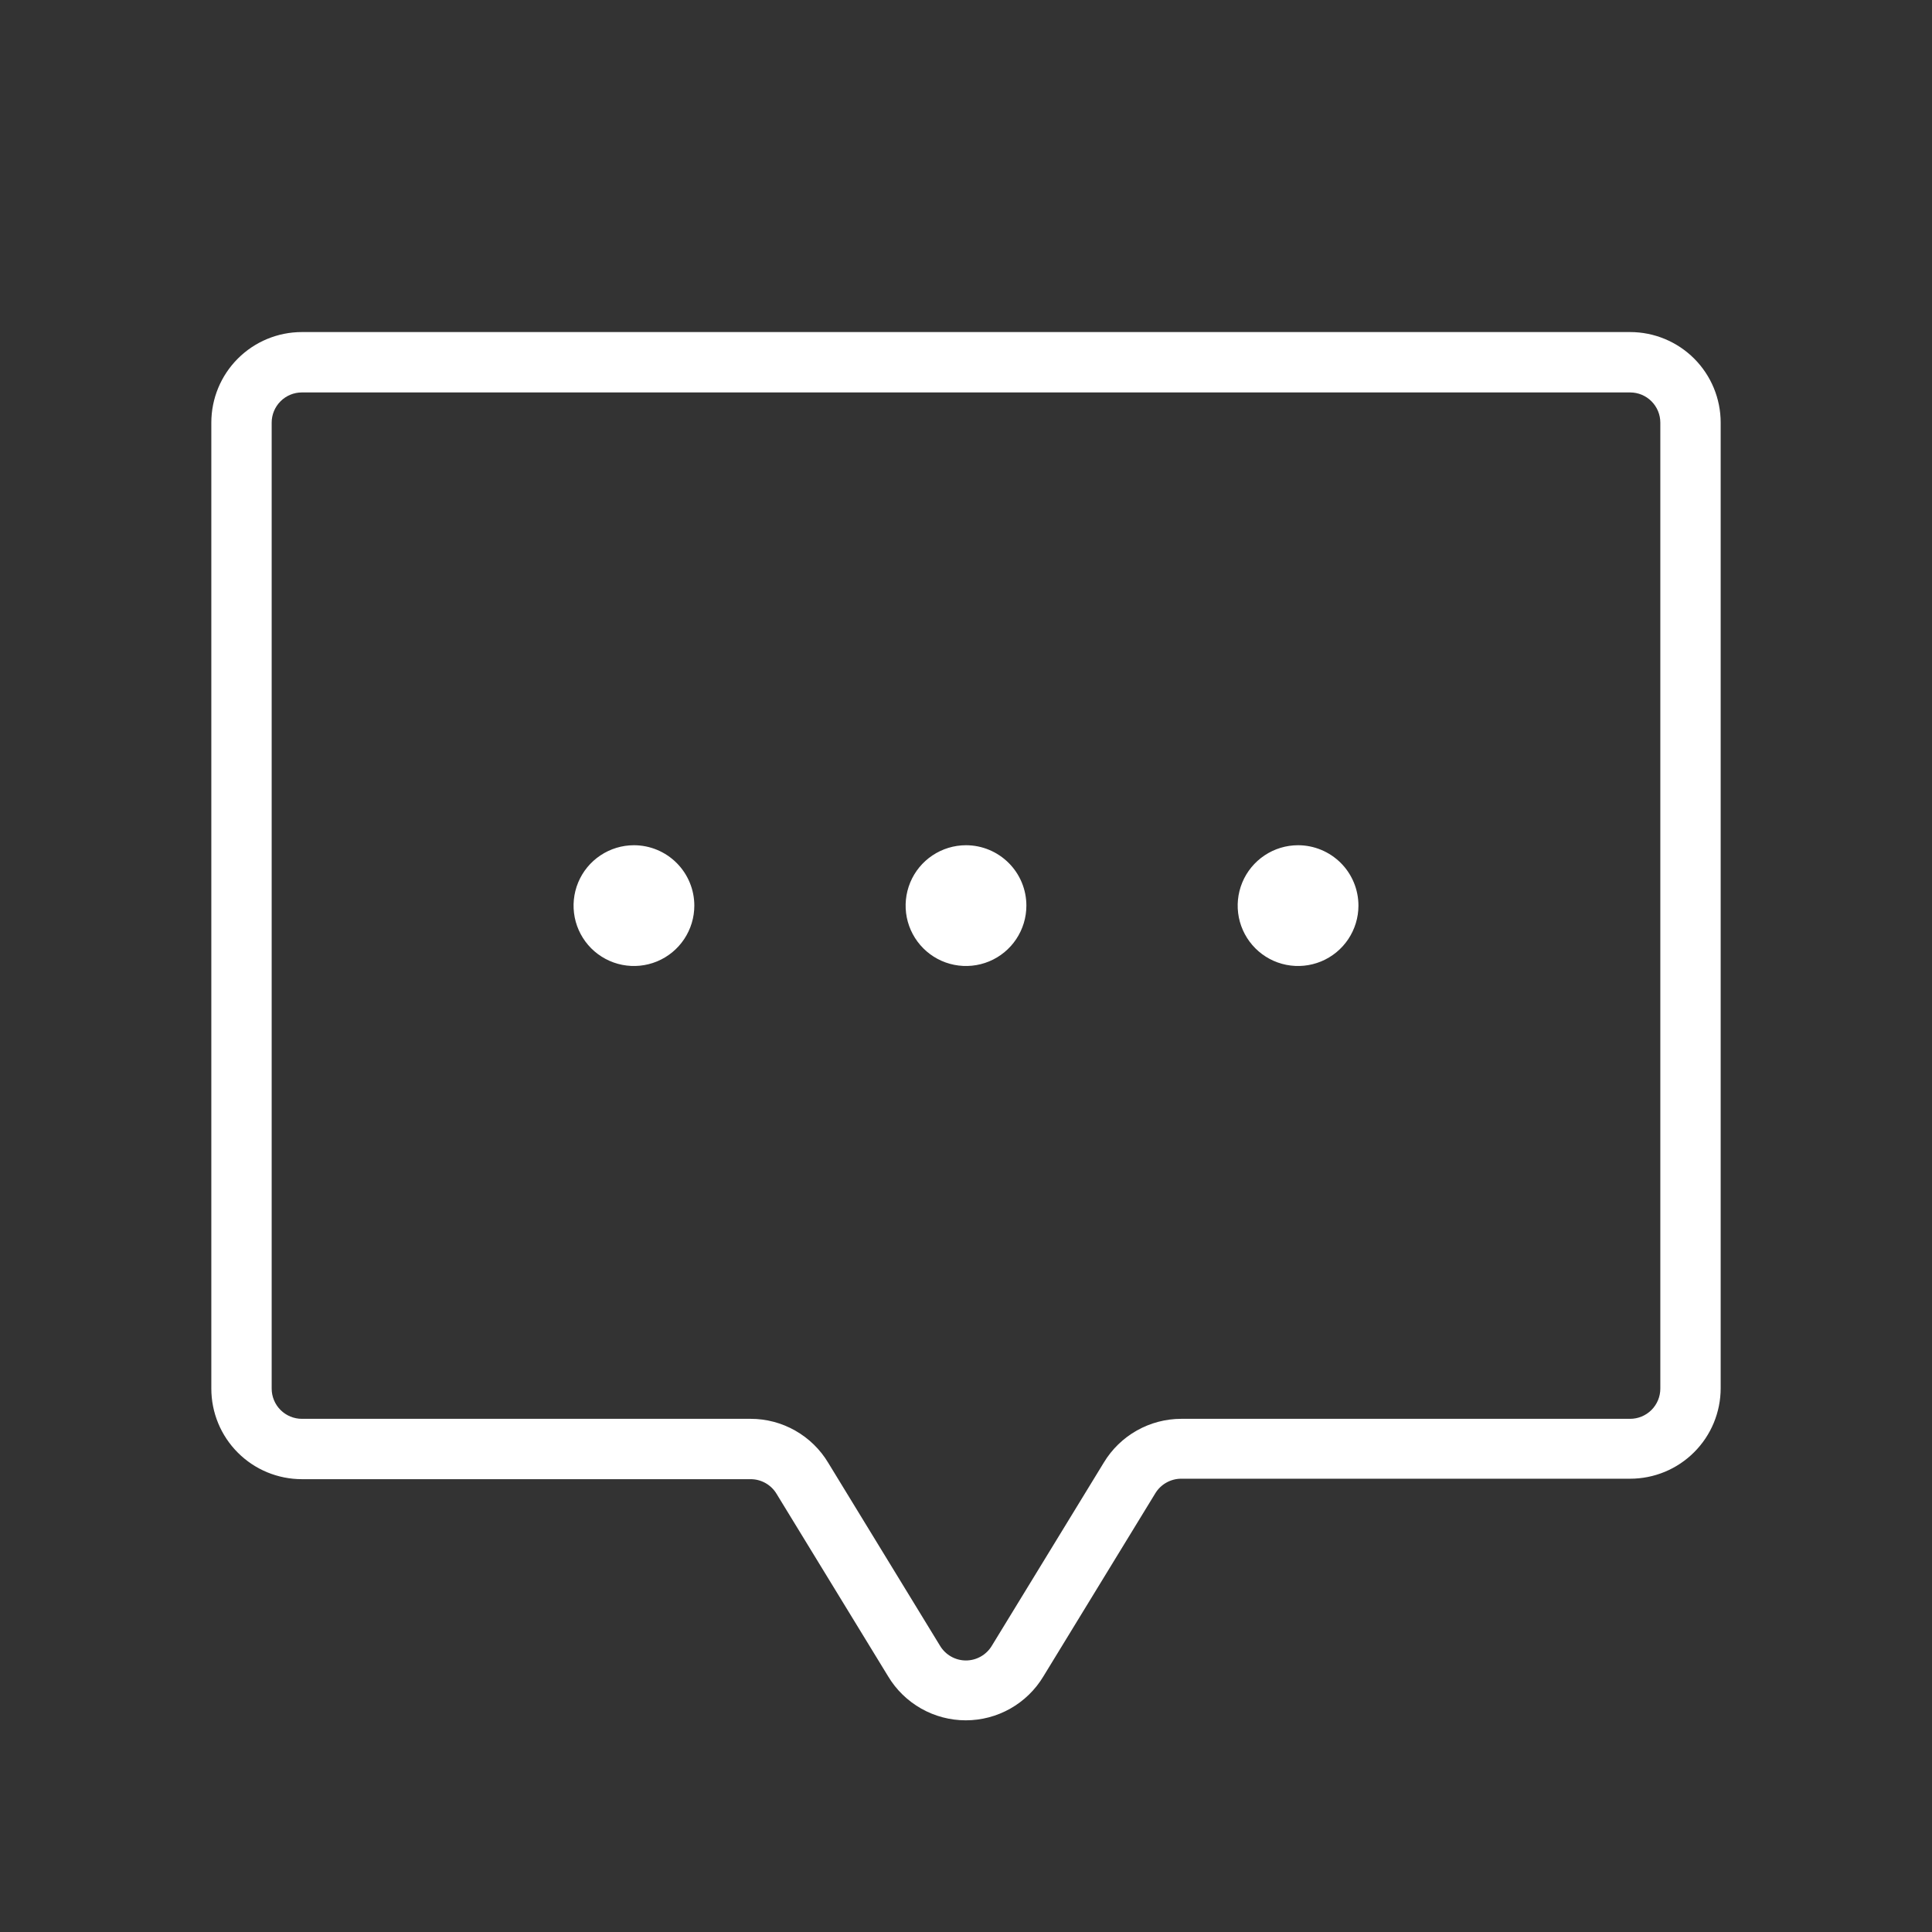 <svg width="55" height="55" viewBox="0 0 55 55" fill="none" xmlns="http://www.w3.org/2000/svg">
<rect x="0" y="0" width="55" height="55" fill="#333333" stroke="none"/>
<path d="M46.406 9.453H8.594C7.91 9.453 7.254 9.725 6.771 10.208C6.287 10.692 6.016 11.348 6.016 12.031V39.531C6.016 40.215 6.287 40.871 6.771 41.354C7.254 41.838 7.91 42.109 8.594 42.109H21.37C21.519 42.109 21.665 42.148 21.794 42.221C21.923 42.294 22.031 42.399 22.107 42.526L25.285 47.725C25.514 48.106 25.838 48.421 26.225 48.64C26.612 48.859 27.049 48.974 27.494 48.974C27.938 48.974 28.375 48.859 28.762 48.64C29.149 48.421 29.473 48.106 29.702 47.725L32.888 42.513C32.965 42.386 33.073 42.281 33.202 42.208C33.331 42.135 33.477 42.096 33.625 42.096H46.406C47.09 42.096 47.746 41.825 48.229 41.341C48.713 40.858 48.984 40.202 48.984 39.518V12.031C48.984 11.348 48.713 10.692 48.229 10.208C47.746 9.725 47.09 9.453 46.406 9.453ZM47.266 39.531C47.266 39.759 47.175 39.978 47.014 40.139C46.853 40.3 46.634 40.391 46.406 40.391H33.63C33.185 40.391 32.749 40.506 32.363 40.724C31.976 40.942 31.652 41.257 31.423 41.637L28.237 46.849C28.161 46.977 28.053 47.083 27.923 47.157C27.794 47.231 27.647 47.27 27.498 47.27C27.349 47.27 27.202 47.231 27.073 47.157C26.943 47.083 26.835 46.977 26.759 46.849L23.579 41.645C23.351 41.263 23.027 40.947 22.64 40.727C22.253 40.507 21.816 40.391 21.37 40.391H8.594C8.366 40.391 8.147 40.3 7.986 40.139C7.825 39.978 7.734 39.759 7.734 39.531V12.031C7.734 11.803 7.825 11.585 7.986 11.424C8.147 11.262 8.366 11.172 8.594 11.172H46.406C46.634 11.172 46.853 11.262 47.014 11.424C47.175 11.585 47.266 11.803 47.266 12.031V39.531ZM29.219 25.781C29.219 26.121 29.118 26.453 28.929 26.736C28.74 27.019 28.472 27.239 28.158 27.369C27.844 27.499 27.498 27.533 27.165 27.467C26.831 27.401 26.525 27.237 26.285 26.997C26.044 26.756 25.881 26.45 25.814 26.117C25.748 25.783 25.782 25.438 25.912 25.123C26.042 24.809 26.262 24.541 26.545 24.352C26.828 24.163 27.16 24.062 27.5 24.062C27.956 24.062 28.393 24.244 28.715 24.566C29.038 24.888 29.219 25.325 29.219 25.781ZM19.766 25.781C19.766 26.121 19.665 26.453 19.476 26.736C19.287 27.019 19.019 27.239 18.705 27.369C18.391 27.499 18.045 27.533 17.712 27.467C17.378 27.401 17.072 27.237 16.831 26.997C16.591 26.756 16.427 26.45 16.361 26.117C16.295 25.783 16.329 25.438 16.459 25.123C16.589 24.809 16.809 24.541 17.092 24.352C17.375 24.163 17.707 24.062 18.047 24.062C18.503 24.062 18.94 24.244 19.262 24.566C19.584 24.888 19.766 25.325 19.766 25.781ZM38.672 25.781C38.672 26.121 38.571 26.453 38.382 26.736C38.193 27.019 37.925 27.239 37.611 27.369C37.297 27.499 36.951 27.533 36.618 27.467C36.284 27.401 35.978 27.237 35.738 26.997C35.497 26.756 35.334 26.45 35.267 26.117C35.201 25.783 35.235 25.438 35.365 25.123C35.495 24.809 35.716 24.541 35.998 24.352C36.281 24.163 36.613 24.062 36.953 24.062C37.409 24.062 37.846 24.244 38.169 24.566C38.491 24.888 38.672 25.325 38.672 25.781Z" fill="white"/>
</svg>
